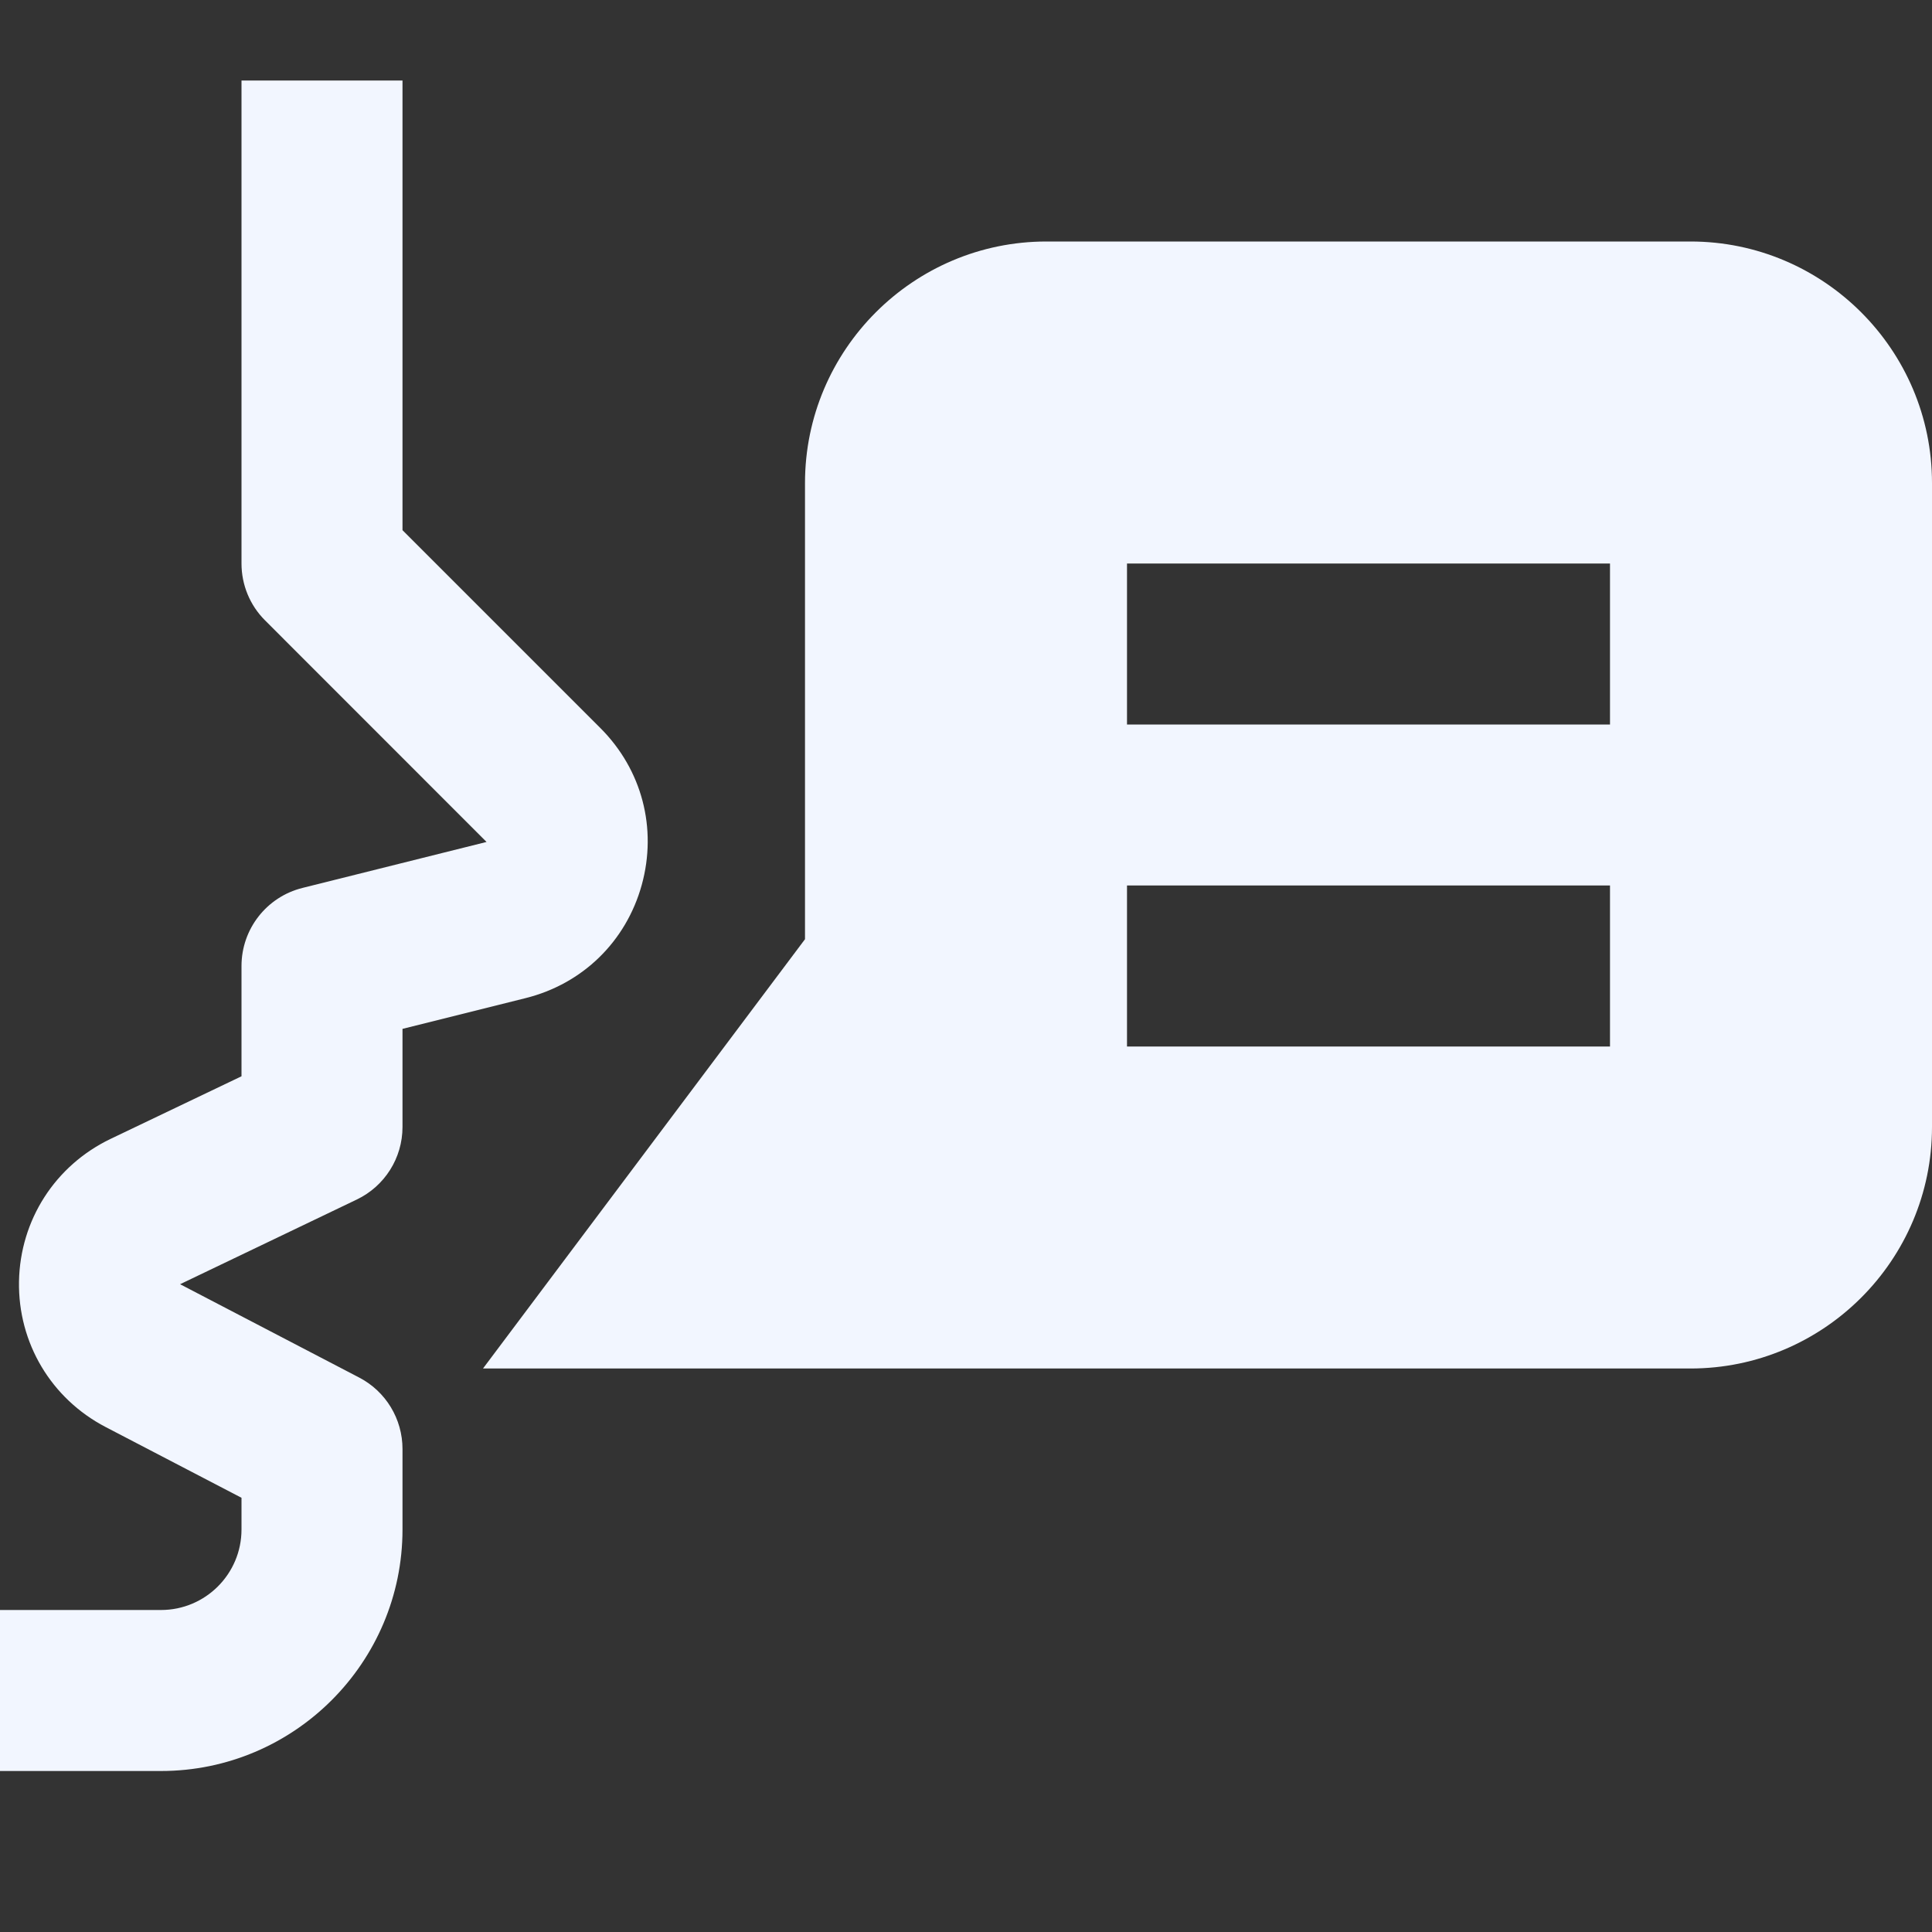 <svg width="24" height="24" viewBox="0 0 24 24" fill="none" xmlns="http://www.w3.org/2000/svg">
<rect x="0" y="0" width="24" height="24" fill="#333333" stroke="none"/>
<path d="M2 22H0V20H2C2.552 20 3 19.552 3 19V18.606L1.312 17.727C0.635 17.374 0.223 16.682 0.236 15.919C0.25 15.156 0.684 14.479 1.373 14.148L3 13.37V12C3 11.541 3.312 11.141 3.758 11.03L6.044 10.459L3.293 7.707C3.105 7.52 3 7.266 3 7V1H5V6.586L7.458 9.044C7.975 9.561 8.166 10.289 7.972 10.993C7.777 11.696 7.238 12.222 6.529 12.399L5 12.781V14C5 14.385 4.779 14.735 4.432 14.901L2.237 15.953L4.463 17.113C4.793 17.285 5 17.627 5 18V19C5 20.654 3.654 22 2 22Z" fill="#F2F6FF"/>
<path d="M21 3H13C11.346 3 10 4.346 10 6V11.667L6 17H21C22.654 17 24 15.654 24 14V6C24 4.346 22.654 3 21 3ZM20 13H14V11H20V13ZM20 9H14V7H20V9Z" fill="#F2F6FF"/>
</svg>
